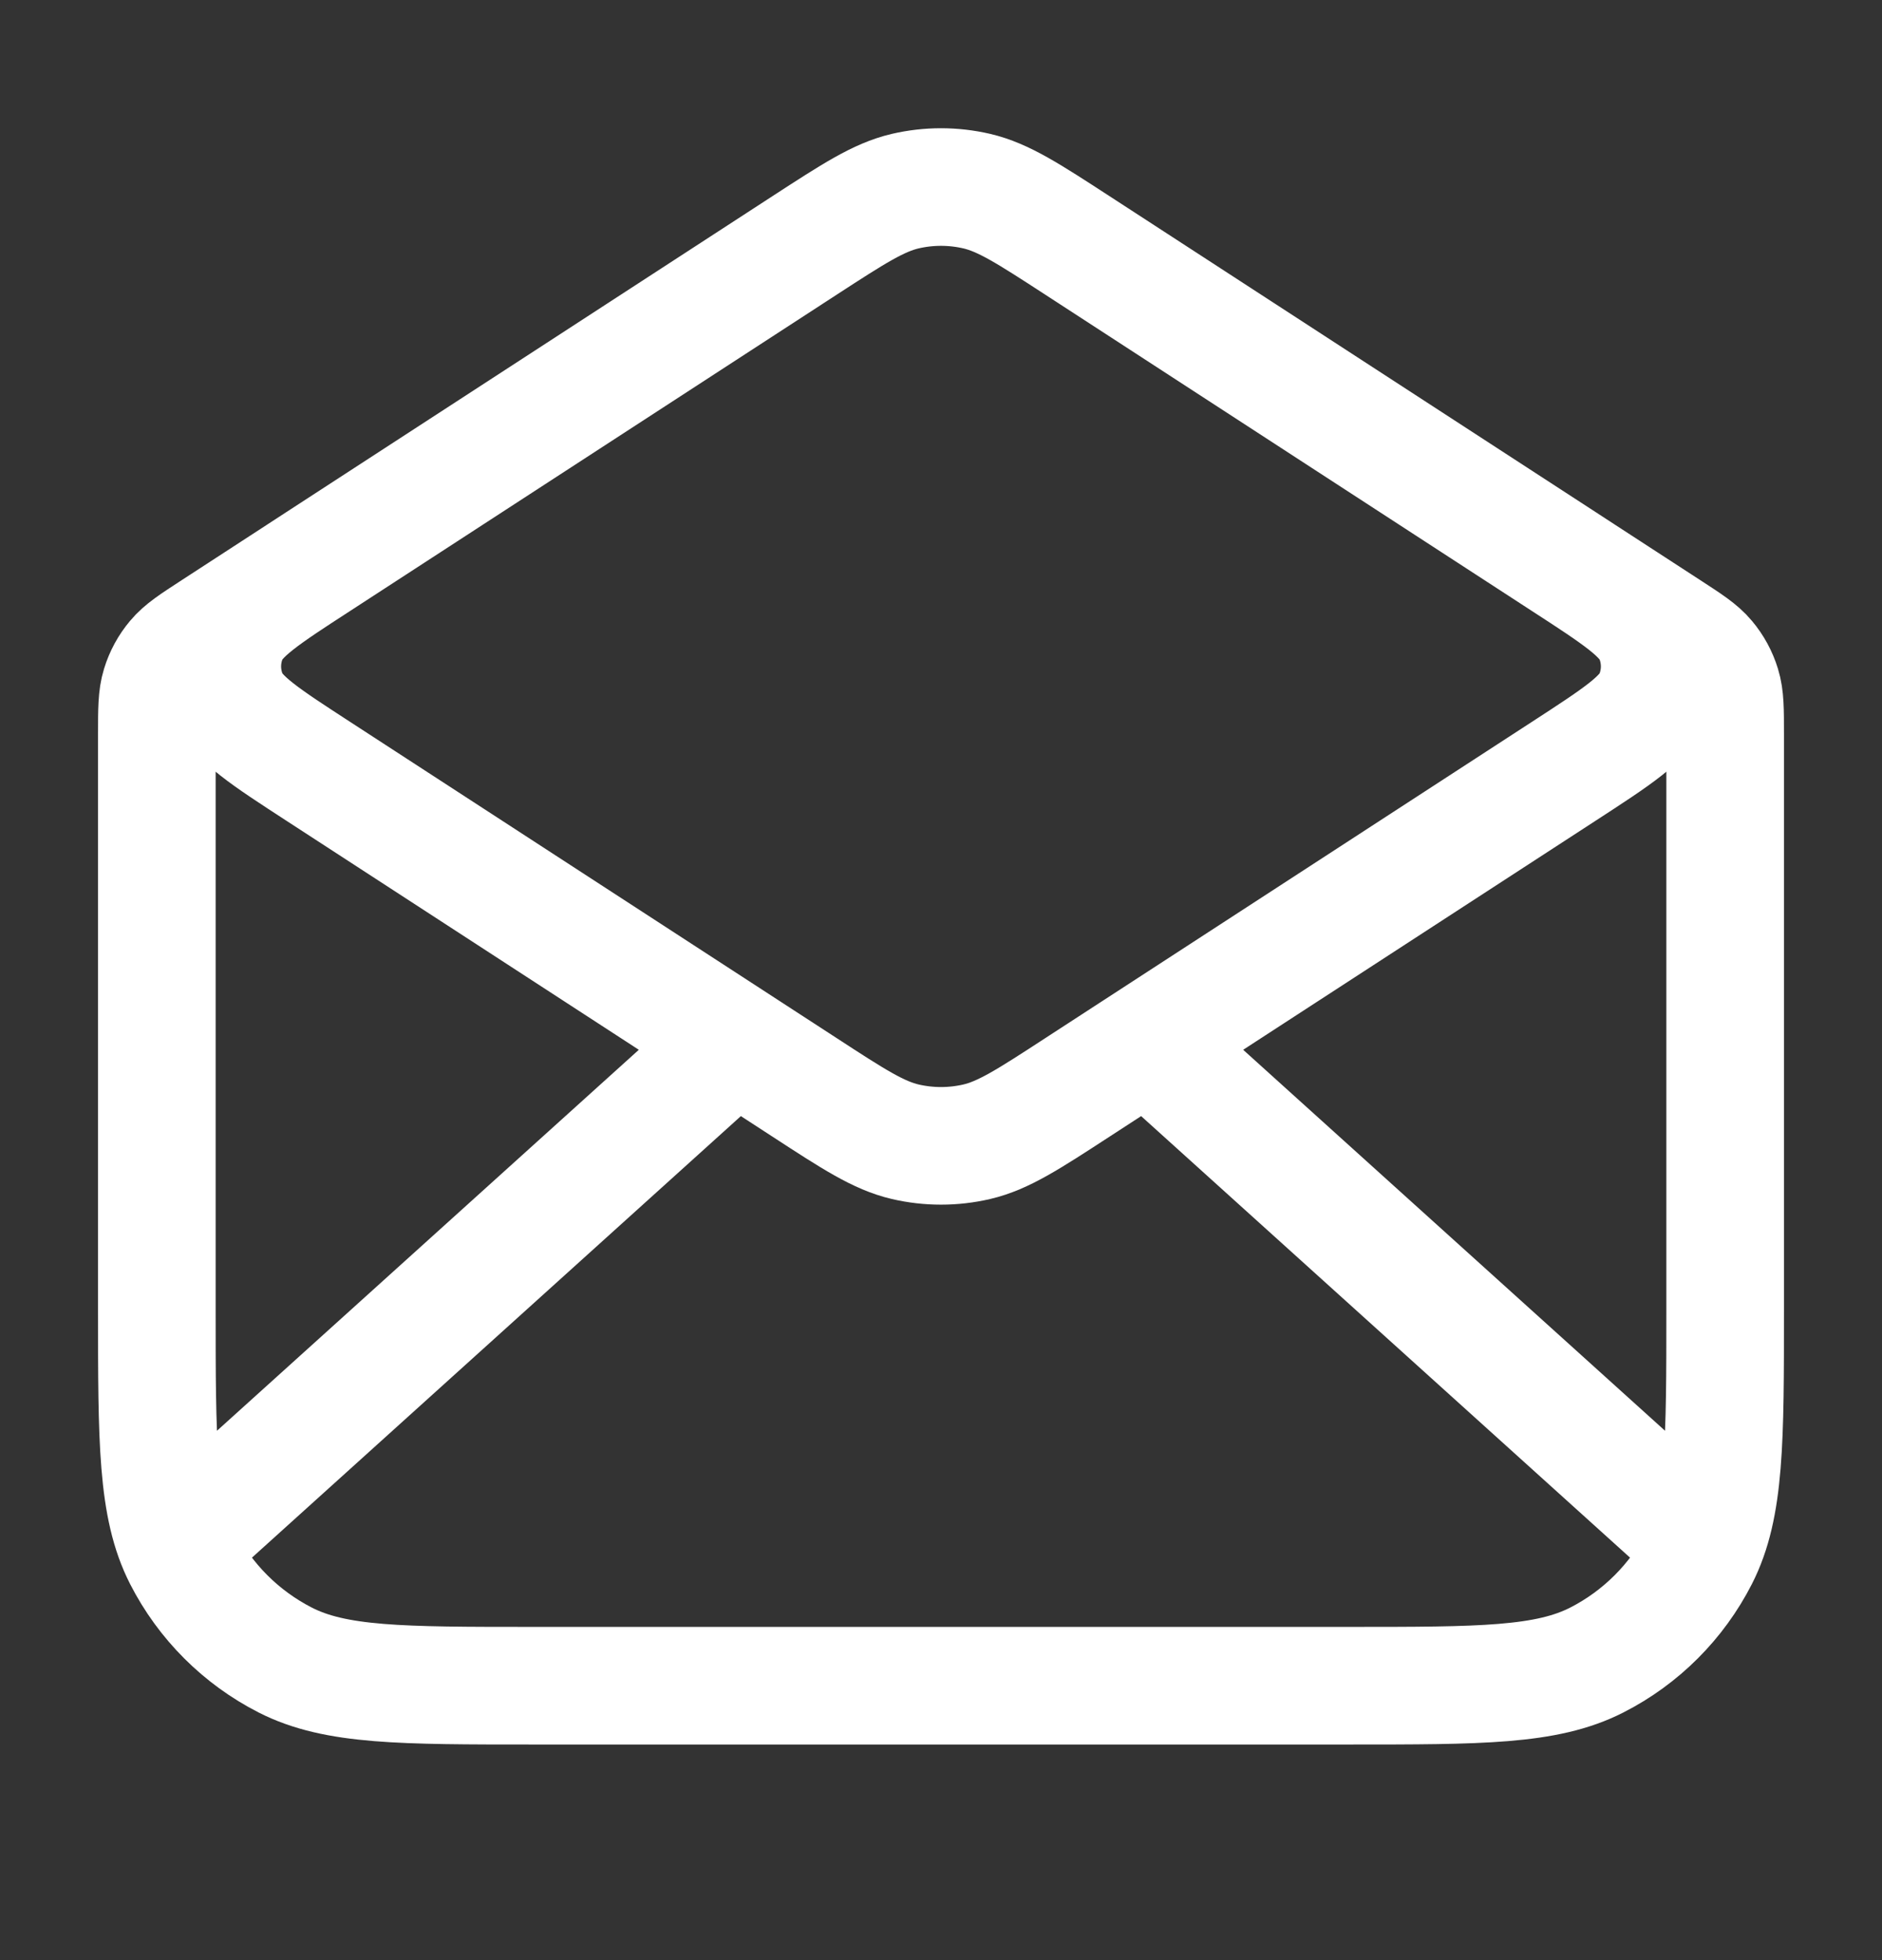 <svg width="24" height="25" viewBox="0 0 24 25" fill="none" xmlns="http://www.w3.org/2000/svg">
<rect x="0" y="0" width="24" height="25" fill="#333333" stroke="none"/>
<path d="M13.744 3.133L21.272 8.027C21.538 8.2 21.671 8.286 21.767 8.401C21.853 8.503 21.917 8.621 21.956 8.749C22 8.892 22 9.051 22 9.368V16.7C22 18.38 22 19.22 21.673 19.862C21.385 20.426 20.927 20.885 20.362 21.173C19.72 21.5 18.88 21.5 17.2 21.5H6.8C5.12 21.5 4.28 21.5 3.638 21.173C3.074 20.885 2.615 20.426 2.327 19.862C2 19.22 2 18.38 2 16.7V9.368C2 9.051 2 8.892 2.044 8.749C2.083 8.621 2.147 8.503 2.233 8.401C2.329 8.286 2.462 8.2 2.728 8.027L10.256 3.133M13.744 3.133C13.113 2.723 12.797 2.518 12.457 2.438C12.156 2.368 11.844 2.368 11.543 2.438C11.203 2.518 10.887 2.723 10.256 3.133M13.744 3.133L19.936 7.158C20.624 7.605 20.968 7.829 21.087 8.113C21.191 8.36 21.191 8.639 21.087 8.887C20.968 9.171 20.624 9.394 19.936 9.841L13.744 13.866C13.113 14.277 12.797 14.482 12.457 14.562C12.156 14.632 11.844 14.632 11.543 14.562C11.203 14.482 10.887 14.277 10.256 13.866L4.064 9.841C3.376 9.394 3.032 9.171 2.913 8.887C2.809 8.639 2.809 8.36 2.913 8.113C3.032 7.829 3.376 7.605 4.064 7.158L10.256 3.133M21.5 19.5L14.857 13.5M9.143 13.5L2.5 19.5" stroke="white" stroke-width="1.5" stroke-linecap="round" stroke-linejoin="round"/>
</svg>
